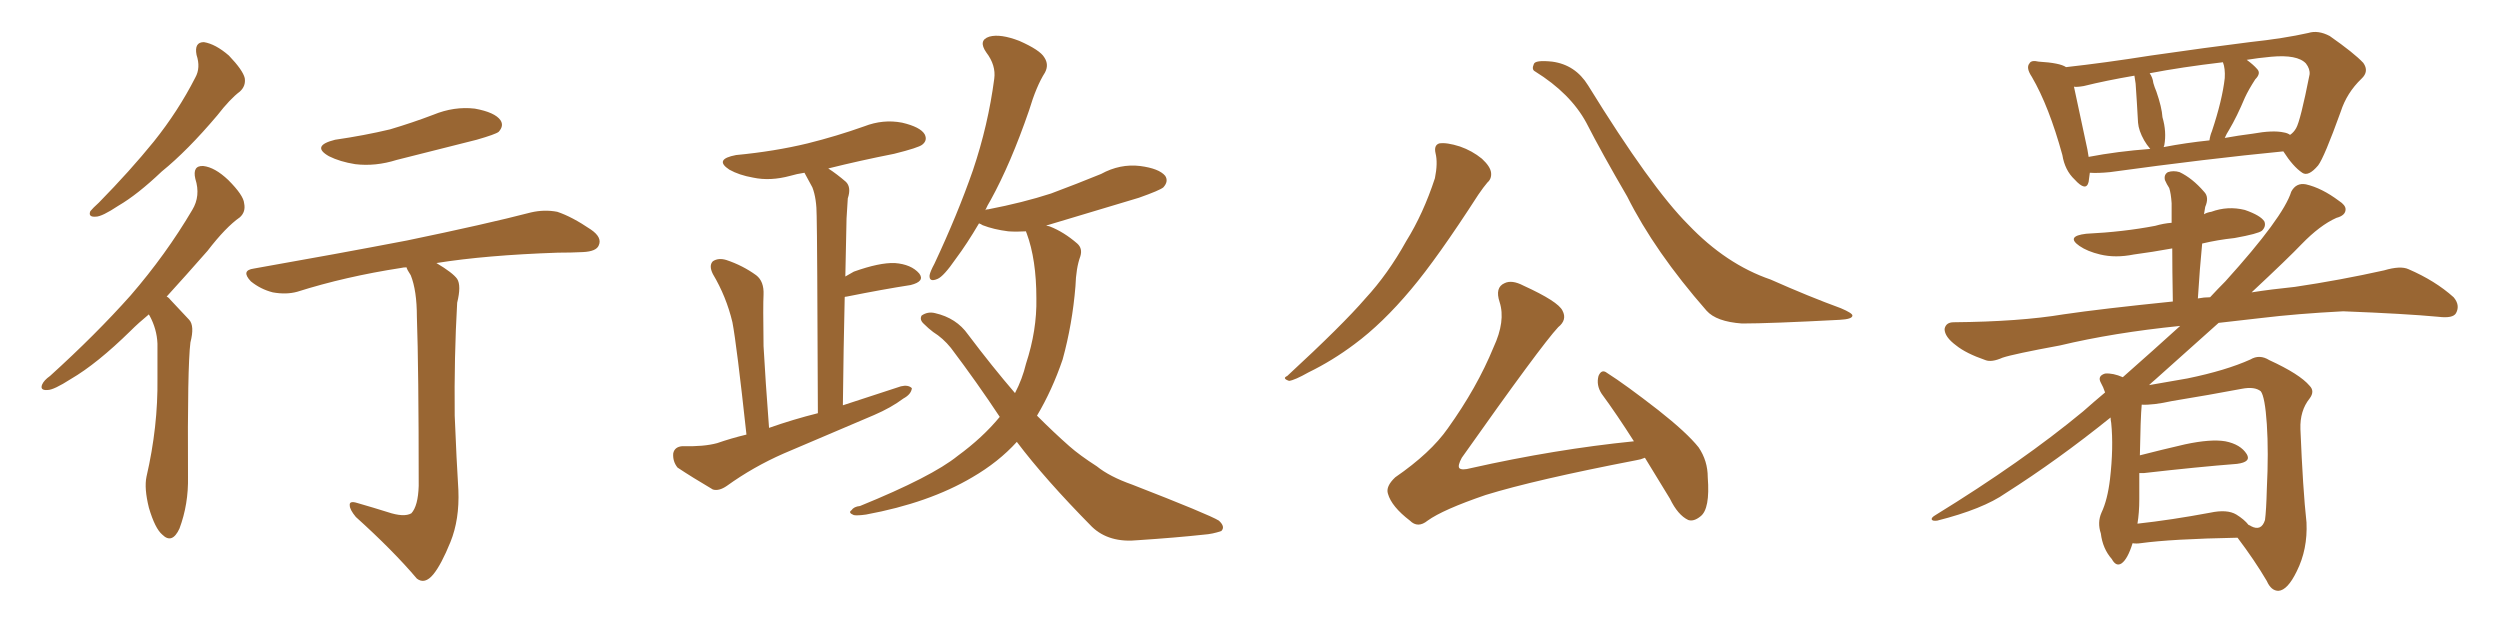 <svg xmlns="http://www.w3.org/2000/svg" xmlns:xlink="http://www.w3.org/1999/xlink" width="600" height="150"><path fill="#996633" padding="10" d="M47.17 13.18L47.17 13.18Q46.58 10.11 48.93 10.11L48.93 10.11Q51.71 10.55 54.93 13.33L54.93 13.33Q58.30 16.85 58.74 18.75L58.74 18.75Q59.03 20.65 57.57 21.97L57.57 21.97Q55.22 23.73 52.15 27.69L52.15 27.69Q44.97 36.18 38.82 41.16L38.82 41.16Q32.96 46.73 28.42 49.37L28.42 49.37Q24.46 52.00 23.00 52.00L23.00 52.00Q21.09 52.15 21.68 50.68L21.68 50.68Q22.27 49.95 23.73 48.63L23.73 48.63Q31.20 41.02 36.91 33.98L36.91 33.98Q42.77 26.66 46.88 18.60L46.88 18.60Q48.19 16.26 47.17 13.18ZM35.74 75.44L35.74 75.44Q33.25 77.49 31.35 79.39L31.35 79.39Q23.29 87.30 16.99 90.97L16.99 90.97Q12.89 93.60 11.43 93.60L11.43 93.60Q9.52 93.75 10.11 92.29L10.11 92.29Q10.55 91.26 12.01 90.23L12.01 90.23Q23.00 80.27 31.35 70.90L31.35 70.90Q39.84 61.08 46.14 50.39L46.14 50.39Q48.19 47.02 46.88 42.92L46.88 42.92Q46.14 39.70 48.78 39.84L48.78 39.84Q51.56 40.14 54.79 43.21L54.79 43.21Q58.45 46.88 58.59 48.78L58.59 48.78Q59.03 50.83 57.57 52.15L57.57 52.15Q54.20 54.49 49.80 60.21L49.80 60.21Q44.53 66.21 39.99 71.19L39.99 71.19Q40.43 71.34 40.87 71.92L40.87 71.92Q42.77 73.97 45.41 76.76L45.41 76.76Q46.73 78.22 45.70 82.18L45.70 82.18Q44.97 88.04 45.12 114.40L45.12 114.40Q45.26 121.00 43.07 126.86L43.07 126.86Q41.31 130.66 38.96 128.32L38.96 128.32Q37.21 126.86 35.74 121.88L35.74 121.88Q34.57 117.19 35.16 114.40L35.16 114.40Q37.94 102.39 37.79 90.82L37.79 90.82Q37.79 86.57 37.79 82.47L37.79 82.47Q37.65 78.96 35.89 75.73L35.89 75.73Q35.74 75.59 35.74 75.44ZM80.42 33.54L80.42 33.54Q87.45 32.52 93.60 31.05L93.60 31.05Q99.02 29.44 104.00 27.54L104.00 27.54Q108.98 25.49 113.96 26.07L113.96 26.07Q118.80 26.95 120.12 28.86L120.12 28.86Q121.00 30.18 119.68 31.64L119.68 31.64Q118.95 32.23 114.40 33.54L114.40 33.54Q104.59 36.04 95.21 38.38L95.21 38.38Q90.09 39.99 85.25 39.40L85.25 39.40Q81.59 38.82 78.96 37.50L78.96 37.50Q74.56 35.01 80.42 33.54ZM93.02 122.90L93.02 122.90L93.02 122.90Q96.97 124.22 98.73 123.19L98.73 123.19Q100.34 121.44 100.49 116.60L100.49 116.60Q100.49 88.33 100.05 76.03L100.05 76.03Q100.05 69.73 98.58 66.06L98.58 66.06Q97.71 64.75 97.56 64.16L97.56 64.16Q96.83 64.16 96.24 64.31L96.24 64.31Q82.91 66.36 71.34 70.02L71.34 70.02Q68.70 70.75 65.48 70.17L65.48 70.17Q62.55 69.43 60.21 67.53L60.21 67.53Q57.71 64.89 60.94 64.45L60.94 64.45Q80.86 60.94 97.71 57.71L97.71 57.71Q116.75 53.76 127.44 50.98L127.44 50.98Q130.66 50.24 133.74 50.83L133.74 50.83Q137.26 52.00 141.80 55.08L141.80 55.08Q144.58 56.98 143.70 58.89L143.70 58.89Q143.12 60.35 139.89 60.50L139.89 60.50Q137.11 60.64 133.89 60.64L133.89 60.64Q116.60 61.23 104.74 63.13L104.74 63.13Q108.69 65.48 109.72 66.94L109.72 66.94Q110.74 68.55 109.72 72.66L109.72 72.66Q108.98 85.69 109.13 99.76L109.13 99.76Q109.57 110.60 110.01 117.63L110.01 117.63Q110.30 124.66 108.11 130.08L108.11 130.08Q105.91 135.50 104.00 137.84L104.00 137.84Q101.95 140.33 100.05 138.87L100.05 138.87Q94.34 132.13 85.40 124.07L85.40 124.07Q83.94 122.31 83.94 121.29L83.94 121.29Q83.79 120.12 85.69 120.70L85.69 120.70Q89.79 121.88 93.02 122.90ZM179.15 104.30L179.15 104.30Q176.81 82.76 175.78 77.34L175.78 77.34Q174.32 71.19 171.09 65.77L171.09 65.77Q170.07 63.72 171.09 62.70L171.09 62.70Q172.41 61.82 174.32 62.40L174.32 62.40Q178.27 63.72 181.49 66.06L181.49 66.06Q183.40 67.53 183.25 70.75L183.25 70.75Q183.11 73.24 183.25 83.06L183.25 83.06Q183.69 91.11 184.57 102.69L184.57 102.69Q190.43 100.63 196.29 99.17L196.29 99.17Q196.14 56.84 196.00 51.86L196.00 51.86Q196.00 47.61 194.97 44.97L194.97 44.97Q194.09 43.36 193.07 41.46L193.07 41.46Q191.16 41.75 189.70 42.19L189.70 42.19Q184.86 43.51 180.76 42.63L180.76 42.63Q177.39 42.04 175.05 40.72L175.05 40.72Q171.24 38.23 176.66 37.21L176.66 37.21Q185.89 36.33 193.80 34.42L193.80 34.42Q200.83 32.67 207.42 30.32L207.42 30.32Q211.96 28.56 216.50 29.44L216.50 29.44Q220.90 30.47 221.92 32.23L221.92 32.23Q222.66 33.69 221.34 34.72L221.34 34.72Q220.46 35.45 214.60 36.91L214.60 36.91Q206.40 38.53 198.78 40.43L198.78 40.43Q200.83 41.75 203.03 43.65L203.03 43.65Q204.35 44.97 203.47 47.61L203.47 47.61Q203.32 49.66 203.17 52.44L203.17 52.44Q203.03 58.89 202.88 66.36L202.88 66.36Q203.91 65.77 204.93 65.19L204.93 65.19Q211.08 62.99 214.75 63.13L214.75 63.13Q218.70 63.43 220.61 65.63L220.61 65.63Q222.07 67.53 218.55 68.41L218.55 68.41Q211.96 69.43 203.17 71.19L203.17 71.19Q202.73 71.19 202.73 71.34L202.73 71.34Q202.44 83.50 202.29 97.27L202.29 97.27Q209.47 94.92 216.21 92.72L216.21 92.72Q217.97 92.29 218.85 93.16L218.85 93.16Q218.70 94.63 216.80 95.65L216.80 95.65Q213.87 97.85 209.77 99.61L209.77 99.61Q198.78 104.30 188.09 108.84L188.09 108.84Q180.76 112.06 174.46 116.60L174.46 116.60Q172.56 117.92 171.09 117.48L171.09 117.48Q166.11 114.55 162.60 112.21L162.60 112.21Q161.43 110.74 161.57 108.84L161.57 108.84Q161.87 107.23 163.77 107.08L163.77 107.08Q168.90 107.23 172.12 106.35L172.12 106.35Q175.49 105.18 179.15 104.30ZM244.04 106.05L244.04 106.05L244.04 106.05Q239.65 110.89 233.35 114.55L233.35 114.55Q222.95 120.70 207.86 123.49L207.86 123.49Q205.81 123.78 204.93 123.63L204.93 123.63Q203.47 123.05 204.35 122.46L204.35 122.46Q204.93 121.58 206.40 121.44L206.40 121.44Q223.68 114.40 229.83 109.42L229.83 109.42Q235.84 105.03 239.94 100.05L239.94 100.05Q234.52 91.85 228.22 83.50L228.22 83.50Q226.32 81.15 223.97 79.69L223.97 79.69Q222.80 78.81 221.78 77.78L221.78 77.78Q220.61 76.76 221.19 75.73L221.19 75.73Q222.66 74.71 224.41 75.15L224.41 75.15Q229.54 76.32 232.32 80.27L232.32 80.27Q238.18 88.04 243.60 94.34L243.60 94.34Q245.36 90.97 246.24 87.30L246.24 87.30Q248.88 79.25 248.73 71.63L248.73 71.63Q248.73 62.26 246.39 55.96L246.39 55.96Q246.24 55.66 246.24 55.52L246.24 55.52Q243.90 55.66 241.99 55.52L241.99 55.52Q238.48 55.08 235.84 54.05L235.84 54.05Q235.40 53.76 234.96 53.61L234.96 53.61Q232.03 58.59 229.39 62.11L229.39 62.11Q226.46 66.36 225 66.94L225 66.94Q222.95 67.82 223.10 66.06L223.10 66.06Q223.24 65.19 224.27 63.28L224.27 63.28Q229.83 51.42 233.50 40.87L233.50 40.87Q237.16 30.03 238.62 18.90L238.62 18.90Q239.06 15.67 236.72 12.60L236.72 12.60Q234.67 9.67 237.45 8.79L237.45 8.79Q240.09 8.06 244.63 9.81L244.63 9.81Q249.61 12.01 250.63 13.77L250.63 13.77Q251.81 15.53 250.78 17.43L250.78 17.43Q248.73 20.65 246.97 26.51L246.97 26.51Q242.58 39.26 237.74 48.05L237.74 48.05Q237.01 49.22 236.43 50.54L236.43 50.54Q236.57 50.24 237.16 50.24L237.16 50.24Q245.51 48.63 252.25 46.44L252.25 46.44Q258.54 44.09 264.26 41.75L264.26 41.75Q268.80 39.26 273.63 39.84L273.63 39.84Q278.17 40.43 279.64 42.19L279.64 42.19Q280.52 43.51 279.20 44.97L279.20 44.97Q278.32 45.70 273.34 47.46L273.34 47.46Q262.06 50.83 251.37 54.05L251.37 54.05Q251.07 54.05 251.22 54.20L251.22 54.20Q251.51 54.20 251.95 54.35L251.95 54.35Q255.32 55.66 258.54 58.45L258.54 58.45Q259.86 59.62 259.28 61.52L259.28 61.52Q258.25 64.31 258.11 68.70L258.11 68.70Q257.37 77.78 255.03 86.28L255.03 86.28Q252.54 93.60 248.88 99.76L248.88 99.76Q252.98 103.86 256.64 107.08L256.64 107.08Q259.13 109.28 263.23 111.91L263.23 111.91Q266.31 114.40 271.73 116.31L271.73 116.31Q290.19 123.49 292.53 124.95L292.53 124.95Q294.14 126.42 293.12 127.44L293.12 127.44Q291.06 128.17 288.87 128.32L288.87 128.32Q282.13 129.05 273.19 129.64L273.19 129.64Q266.16 130.37 262.06 126.42L262.06 126.42Q250.78 114.99 244.04 106.05ZM344.53 36.77L344.53 36.77Q344.09 34.86 345.41 34.42L345.41 34.42Q347.17 34.13 350.39 35.16L350.39 35.16Q353.32 36.18 355.66 38.09L355.66 38.09Q357.71 39.99 357.86 41.46L357.86 41.46Q358.01 42.92 356.98 43.80L356.98 43.80Q356.10 44.82 354.79 46.73L354.79 46.73Q344.97 61.96 338.67 69.43L338.67 69.43Q331.79 77.64 325.05 82.62L325.05 82.62Q319.78 86.57 314.06 89.36L314.06 89.36Q310.69 91.26 309.38 91.41L309.38 91.41Q307.62 90.82 308.94 90.23L308.94 90.23Q322.27 77.93 327.69 71.63L327.69 71.63Q333.11 65.77 337.50 57.86L337.50 57.86Q341.60 51.27 344.38 42.77L344.38 42.77Q345.12 39.11 344.53 36.77ZM368.41 17.14L368.41 17.14Q367.53 16.70 368.12 15.38L368.12 15.38Q368.41 14.36 372.51 14.79L372.51 14.79Q378.08 15.53 381.15 20.51L381.15 20.51Q396.24 44.97 405.18 53.91L405.18 53.91Q414.26 63.43 424.95 67.09L424.95 67.09Q434.18 71.19 441.80 73.97L441.80 73.97Q444.58 75.15 444.58 75.73L444.58 75.73Q444.58 76.61 441.50 76.76L441.50 76.76Q424.80 77.64 418.07 77.64L418.07 77.64Q411.91 77.20 409.57 74.56L409.57 74.56Q397.12 60.35 390.53 47.17L390.53 47.17Q384.38 36.62 380.71 29.44L380.71 29.44Q376.90 22.41 368.41 17.14ZM394.78 109.86L394.78 109.86L394.78 109.86Q393.75 110.30 392.72 110.45L392.72 110.45Q368.41 115.14 356.54 118.80L356.54 118.80Q346.29 122.31 342.63 124.95L342.63 124.95Q340.28 126.86 338.38 124.95L338.38 124.95Q333.98 121.58 333.11 118.51L333.11 118.51Q332.52 116.75 334.86 114.55L334.86 114.55Q343.36 108.69 347.46 102.83L347.46 102.83Q354.49 93.02 358.45 83.35L358.45 83.35Q361.38 77.05 359.91 72.51L359.91 72.51Q358.74 68.99 361.08 67.97L361.08 67.97Q362.84 67.09 365.63 68.55L365.63 68.55Q373.97 72.36 375 74.56L375 74.56Q376.17 76.76 373.97 78.52L373.97 78.52Q369.87 82.91 350.83 109.86L350.83 109.86Q349.80 111.77 350.24 112.35L350.24 112.35Q350.83 112.94 353.03 112.35L353.03 112.35Q373.24 107.81 392.14 105.91L392.14 105.91Q388.04 99.46 384.38 94.48L384.38 94.48Q383.06 92.43 383.64 90.23L383.64 90.23Q384.38 88.48 385.69 89.50L385.69 89.50Q390.09 92.29 398.00 98.44L398.00 98.44Q404.88 103.86 407.67 107.37L407.67 107.37Q409.86 110.60 409.86 114.55L409.86 114.55Q410.45 122.17 408.11 123.93L408.11 123.93Q406.49 125.24 405.18 124.80L405.18 124.80Q402.69 123.63 400.78 119.68L400.78 119.68Q397.56 114.40 394.78 109.86ZM501.56 41.46L501.56 41.46Q501.42 42.63 501.27 43.65L501.27 43.65Q500.68 46.14 497.90 43.07L497.90 43.07Q495.56 40.87 494.97 37.21L494.97 37.21Q491.75 25.49 487.65 18.46L487.65 18.46Q486.18 16.26 487.06 15.23L487.06 15.23Q487.50 14.36 489.26 14.79L489.26 14.79Q494.38 15.09 495.85 16.11L495.85 16.11Q505.08 15.09 516.21 13.33L516.21 13.33Q529.39 11.43 539.94 10.11L539.94 10.11Q548.14 9.23 554.00 7.91L554.00 7.91Q556.35 7.18 559.13 8.64L559.13 8.64Q564.99 12.74 567.19 15.09L567.19 15.09Q568.65 17.14 566.75 18.90L566.75 18.90Q563.23 22.27 561.77 26.81L561.77 26.81L561.77 26.81Q557.81 37.79 556.35 39.70L556.35 39.70Q554.00 42.48 552.54 41.46L552.54 41.46Q550.34 39.99 548.00 36.33L548.00 36.33Q529.83 38.09 506.40 41.31L506.40 41.31Q503.47 41.60 501.56 41.46ZM548.14 31.79L548.14 31.79Q549.02 31.93 549.61 32.37L549.61 32.37Q550.49 31.79 551.07 30.76L551.07 30.76Q552.10 29.00 554.30 17.87L554.30 17.87Q554.44 16.55 553.42 15.23L553.42 15.23Q551.37 13.04 545.07 13.62L545.07 13.62Q541.85 13.92 539.21 14.36L539.21 14.36Q540.82 15.53 541.70 16.55L541.70 16.55Q542.72 17.58 541.26 19.04L541.26 19.04Q539.65 21.53 538.77 23.44L538.77 23.44Q536.87 27.98 534.96 31.20L534.96 31.20Q534.38 32.08 533.94 33.11L533.94 33.11Q537.16 32.52 540.67 32.08L540.67 32.08Q545.51 31.20 548.14 31.79ZM519.29 35.30L519.29 35.30Q524.56 34.28 530.27 33.69L530.27 33.69Q530.42 32.52 530.86 31.49L530.86 31.49Q533.35 24.02 533.94 18.75L533.94 18.75Q534.08 16.41 533.50 14.94L533.50 14.94Q523.54 16.11 515.92 17.58L515.92 17.58Q516.65 18.60 516.80 19.92L516.80 19.92Q517.09 20.95 517.53 21.97L517.53 21.97Q518.85 25.78 518.99 28.13L518.99 28.13Q520.02 31.64 519.43 34.86L519.43 34.86Q519.29 35.16 519.29 35.30ZM501.27 37.65L501.27 37.65Q508.15 36.33 516.06 35.74L516.06 35.74Q515.19 34.72 514.60 33.69L514.60 33.69Q513.28 31.35 513.13 29.44L513.13 29.44Q512.99 27.25 512.84 24.46L512.84 24.46Q512.70 21.97 512.55 20.07L512.55 20.07Q512.40 19.04 512.26 18.16L512.26 18.16Q505.37 19.34 500.10 20.65L500.10 20.65Q498.34 20.95 497.75 20.80L497.75 20.80Q498.63 24.90 500.98 35.89L500.98 35.89Q501.12 36.77 501.27 37.65ZM511.82 130.37L511.82 130.37Q510.64 134.18 509.18 135.21L509.18 135.21Q507.86 136.08 506.84 134.18L506.84 134.18Q504.64 131.69 504.20 128.03L504.20 128.03Q503.32 125.39 504.35 123.05L504.35 123.05Q505.81 119.97 506.40 114.99L506.40 114.99Q507.28 107.37 506.69 101.51L506.69 101.51Q506.54 100.78 506.54 100.20L506.54 100.20Q493.80 110.45 481.35 118.36L481.35 118.36Q475.93 122.17 464.94 124.95L464.94 124.95Q463.77 125.10 463.62 124.66L463.62 124.66Q463.48 124.22 464.50 123.63L464.50 123.63Q485.45 110.74 499.95 98.73L499.95 98.73Q502.59 96.39 505.22 94.19L505.22 94.19Q504.79 92.87 504.20 91.85L504.20 91.85Q503.32 90.23 505.22 89.65L505.22 89.65Q507.13 89.50 509.47 90.53L509.47 90.53Q516.94 83.94 523.24 78.22L523.24 78.22Q507.28 79.83 494.38 82.91L494.38 82.91Q483.25 84.96 480.62 85.84L480.62 85.84Q477.98 87.01 476.51 86.43L476.51 86.43Q471.83 84.81 469.48 82.91L469.48 82.91Q466.70 80.86 466.70 78.96L466.70 78.96Q466.99 77.34 468.90 77.34L468.90 77.34Q484.72 77.20 495.26 75.44L495.26 75.44Q504.20 74.12 521.48 72.36L521.48 72.36Q521.34 64.60 521.34 59.62L521.34 59.62Q516.50 60.50 512.11 61.08L512.11 61.08Q507.71 61.96 504.05 61.08L504.05 61.08Q500.98 60.35 499.07 59.03L499.07 59.03Q495.70 56.69 500.68 56.10L500.68 56.10Q509.62 55.66 517.24 54.20L517.24 54.20Q519.29 53.61 521.19 53.47L521.19 53.47Q521.19 49.66 521.19 48.78L521.19 48.78Q521.04 46.44 520.61 45.12L520.61 45.12Q520.02 44.24 519.58 43.21L519.58 43.21Q519.29 41.89 520.31 41.31L520.31 41.31Q521.63 40.87 523.10 41.31L523.10 41.31Q526.17 42.77 528.96 46.00L528.96 46.00Q530.27 47.31 529.25 49.66L529.25 49.66Q529.10 50.39 528.96 51.42L528.96 51.42Q529.69 50.98 530.71 50.83L530.71 50.83Q534.67 49.37 538.77 50.39L538.77 50.39Q542.58 51.71 543.46 53.17L543.46 53.17Q543.90 54.35 542.87 55.37L542.87 55.37Q541.99 56.10 536.28 57.13L536.28 57.13Q532.18 57.57 528.52 58.45L528.52 58.45Q527.93 64.45 527.49 71.63L527.49 71.63Q528.96 71.34 530.42 71.34L530.42 71.34Q532.32 69.29 534.08 67.53L534.08 67.53Q548.00 52.15 549.90 46.00L549.90 46.00Q551.07 43.80 553.42 44.24L553.42 44.24Q557.23 45.12 561.33 48.19L561.33 48.19Q562.94 49.22 562.94 50.24L562.94 50.24Q562.94 51.71 560.74 52.29L560.74 52.29Q556.79 54.05 552.39 58.59L552.39 58.59Q549.32 61.82 540.38 70.17L540.38 70.17Q545.07 69.43 550.78 68.85L550.78 68.85Q561.62 67.24 572.17 64.89L572.17 64.89Q576.12 63.72 578.03 64.60L578.03 64.60Q584.47 67.38 588.87 71.34L588.87 71.34Q590.48 73.24 589.45 75.15L589.45 75.15Q588.72 76.46 585.21 76.03L585.21 76.03Q577.29 75.29 562.35 74.71L562.35 74.71Q551.22 75.29 542.72 76.32L542.72 76.32Q537.45 76.90 532.47 77.49L532.47 77.49Q525.73 83.50 517.24 91.11L517.24 91.11Q516.36 91.85 515.77 92.43L515.77 92.43Q519.14 91.85 525 90.82L525 90.82Q534.23 88.92 540.09 86.28L540.09 86.28Q542.29 84.96 544.63 86.43L544.63 86.43Q551.95 89.79 554.30 92.58L554.30 92.58Q555.62 93.90 554.30 95.65L554.30 95.65Q551.95 98.58 552.10 102.98L552.10 102.98Q552.69 117.48 553.56 125.39L553.56 125.39Q553.86 131.84 551.22 137.11L551.22 137.11Q549.02 141.65 546.83 141.80L546.83 141.80Q545.07 141.80 544.04 139.45L544.04 139.45Q541.11 134.47 537.01 129.05L537.01 129.05Q521.19 129.35 513.72 130.37L513.72 130.37Q512.70 130.52 511.82 130.37ZM536.72 123.49L536.72 123.49L536.72 123.49Q538.62 124.66 539.65 125.98L539.65 125.98Q540.09 126.12 540.23 126.27L540.23 126.27Q542.72 127.59 543.60 124.80L543.60 124.80Q543.90 122.61 544.04 117.33L544.04 117.33Q544.48 108.54 544.04 101.81L544.04 101.81Q543.60 95.21 542.58 93.90L542.58 93.90Q541.11 92.72 538.04 93.31L538.04 93.31Q530.27 94.78 521.34 96.24L521.34 96.24Q516.65 97.27 514.01 97.12L514.01 97.12Q513.72 100.34 513.57 109.28L513.57 109.28Q518.70 107.96 524.41 106.64L524.41 106.64Q530.57 105.32 534.08 105.91L534.08 105.91Q537.74 106.64 539.21 108.98L539.21 108.98Q540.38 110.89 536.87 111.33L536.87 111.33Q527.49 112.06 514.60 113.53L514.60 113.53Q513.87 113.53 513.43 113.53L513.43 113.53Q513.43 116.31 513.43 119.82L513.43 119.82Q513.43 123.05 512.99 125.68L512.99 125.68Q521.04 124.80 530.42 123.05L530.42 123.05Q534.52 122.17 536.72 123.49Z"/></svg>